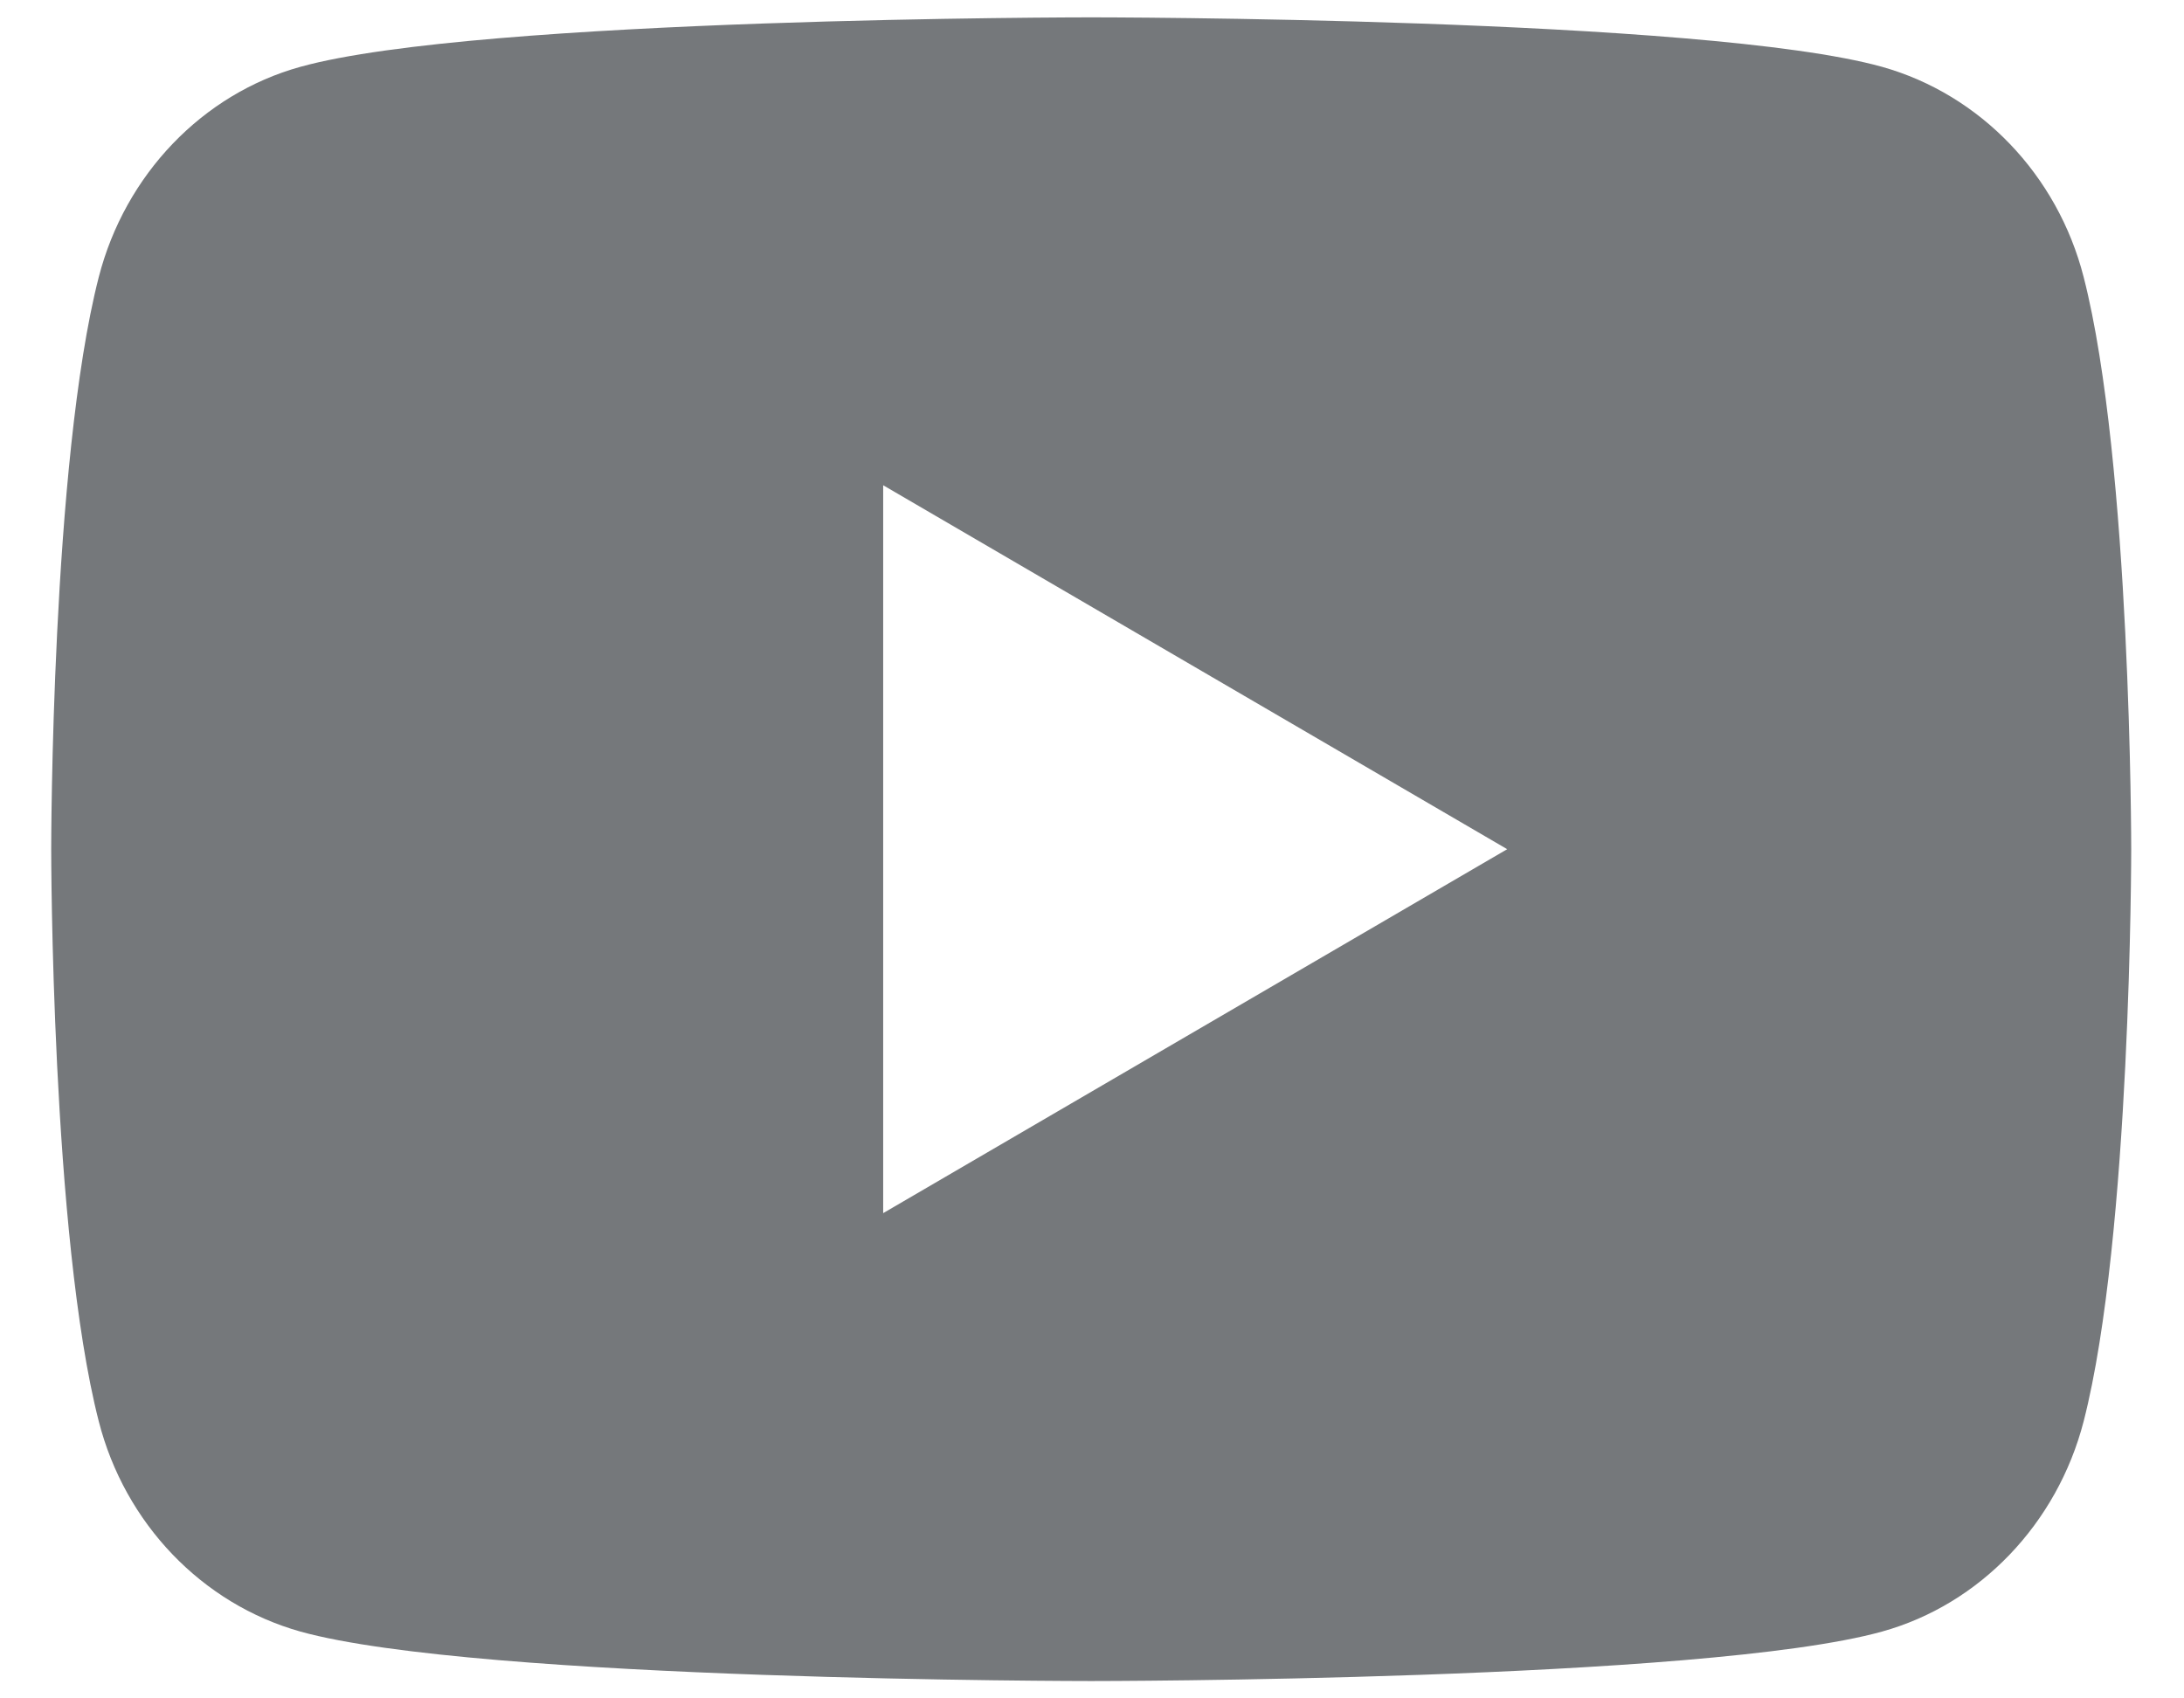 <svg width="18" height="14" viewBox="0 0 18 14" fill="none" xmlns="http://www.w3.org/2000/svg">
<path d="M17.173 2.284C17.565 3.811 17.565 7 17.565 7C17.565 7 17.565 10.188 17.173 11.716C16.955 12.56 16.318 13.225 15.512 13.449C14.047 13.857 8.993 13.857 8.993 13.857C8.993 13.857 3.942 13.857 2.475 13.449C1.665 13.221 1.029 12.558 0.814 11.716C0.422 10.188 0.422 7 0.422 7C0.422 7 0.422 3.811 0.814 2.284C1.031 1.44 1.668 0.775 2.475 0.551C3.942 0.143 8.993 0.143 8.993 0.143C8.993 0.143 14.047 0.143 15.512 0.551C16.322 0.779 16.958 1.442 17.173 2.284ZM7.279 10L12.422 7L7.279 4V10Z" fill="#75787B"/>
</svg>
